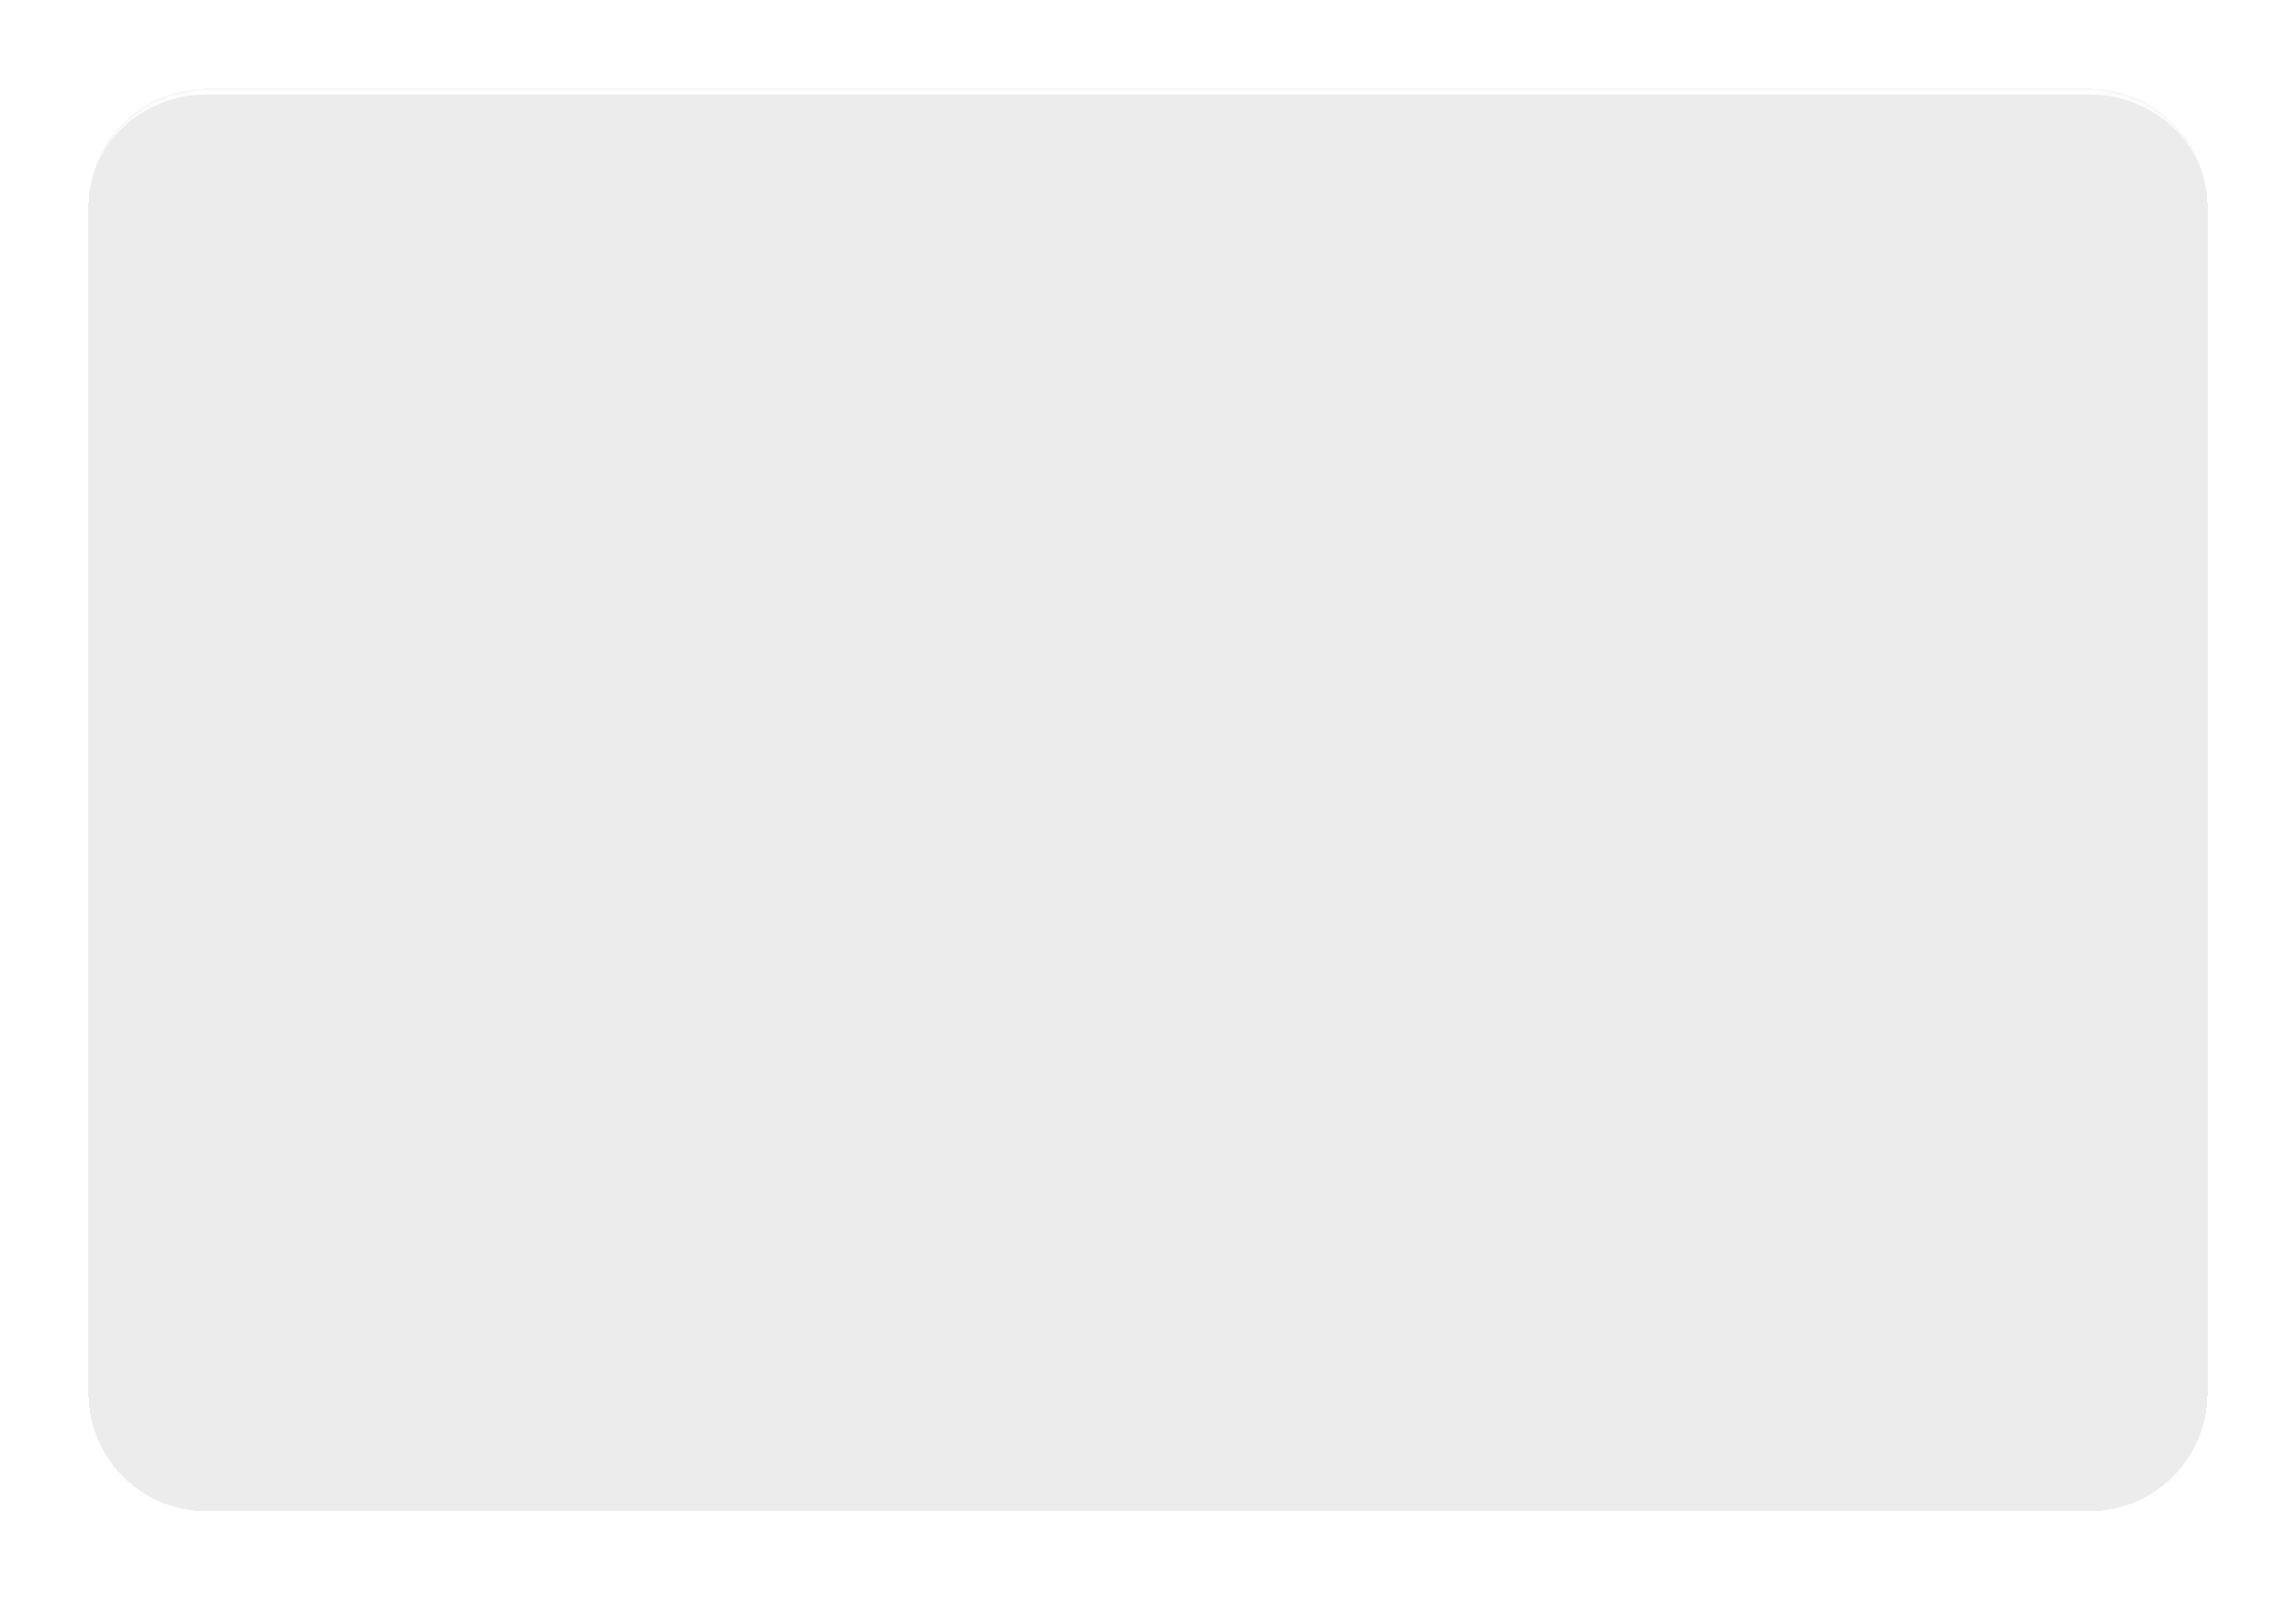 <?xml version="1.0" encoding="UTF-8"?> <svg xmlns="http://www.w3.org/2000/svg" width="389" height="271" viewBox="0 0 389 271" fill="none"><g filter="url(#filter0_d_770_395)"><mask id="path-1-inside-1_770_395" fill="white"><path d="M15 31C15 19.954 23.954 11 35 11H354C365.046 11 374 19.954 374 31V232C374 243.046 365.046 252 354 252H35C23.954 252 15 243.046 15 232V31Z"></path></mask><path d="M15 31C15 19.954 23.954 11 35 11H354C365.046 11 374 19.954 374 31V232C374 243.046 365.046 252 354 252H35C23.954 252 15 243.046 15 232V31Z" fill="#434343" fill-opacity="0.1" shape-rendering="crispEdges"></path><path d="M15 31C15 19.402 24.402 10 36 10H353C364.598 10 374 19.402 374 31C374 20.507 365.046 12 354 12H35C23.954 12 15 20.507 15 31ZM374 252H15H374ZM15 252V11V252ZM374 11V252V11Z" fill="white" mask="url(#path-1-inside-1_770_395)"></path></g><defs><filter id="filter0_d_770_395" x="0" y="0" width="389" height="271" filterUnits="userSpaceOnUse" color-interpolation-filters="sRGB"><feFlood flood-opacity="0" result="BackgroundImageFix"></feFlood><feColorMatrix in="SourceAlpha" type="matrix" values="0 0 0 0 0 0 0 0 0 0 0 0 0 0 0 0 0 0 127 0" result="hardAlpha"></feColorMatrix><feMorphology radius="5" operator="dilate" in="SourceAlpha" result="effect1_dropShadow_770_395"></feMorphology><feOffset dy="4"></feOffset><feGaussianBlur stdDeviation="5"></feGaussianBlur><feComposite in2="hardAlpha" operator="out"></feComposite><feColorMatrix type="matrix" values="0 0 0 0 0 0 0 0 0 0 0 0 0 0 0 0 0 0 0.25 0"></feColorMatrix><feBlend mode="normal" in2="BackgroundImageFix" result="effect1_dropShadow_770_395"></feBlend><feBlend mode="normal" in="SourceGraphic" in2="effect1_dropShadow_770_395" result="shape"></feBlend></filter></defs></svg> 